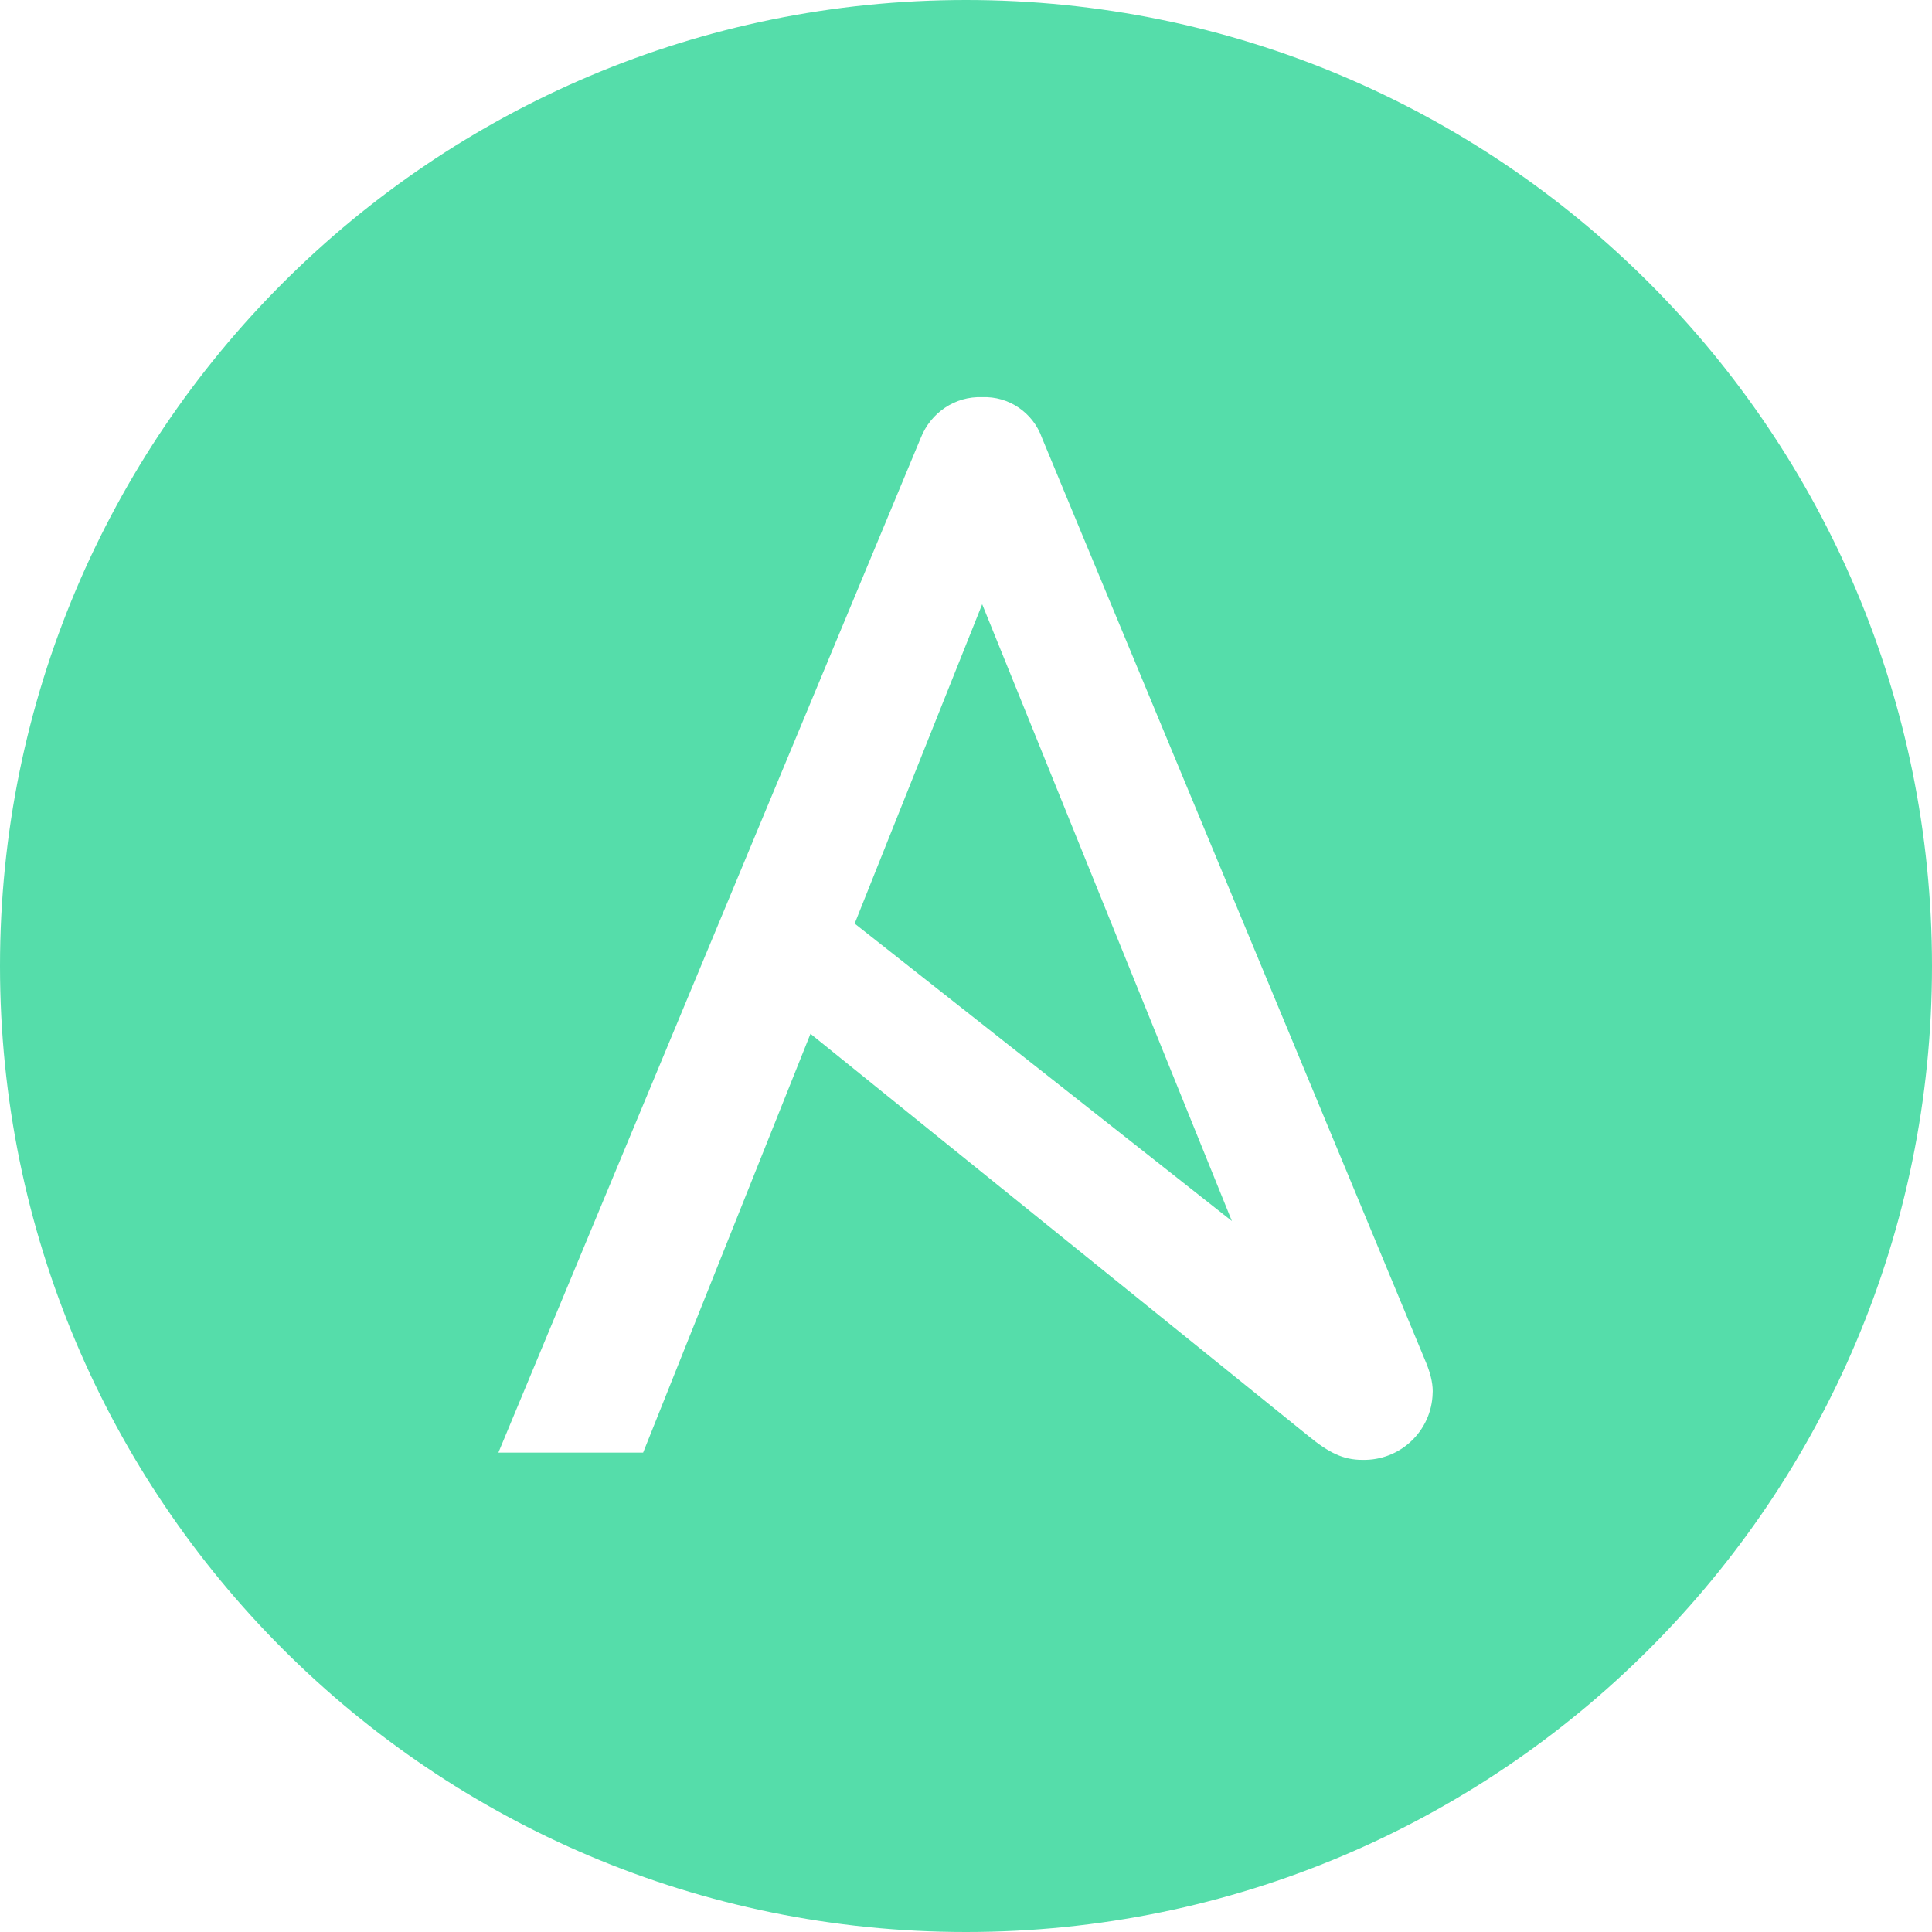 <svg role="img" width="32px" height="32px" viewBox="0 0 24 24" xmlns="http://www.w3.org/2000/svg"><title>Ansible</title><path fill="#5daee" d="M10.617 11.473l4.686 3.695-3.102-7.662zM12 0C5.371 0 0 5.371 0 12s5.371 12 12 12 12-5.371 12-12S18.629 0 12 0zm5.797 17.305c-.011.471-.403.842-.875.83-.236 0-.416-.09-.664-.293l-6.19-5-2.079 5.203H6.191L11.438 5.44c.124-.314.427-.52.764-.506.326-.014.63.189.742.506l4.774 11.494c.045.111.08.234.08.348-.001.009-.001.009-.001.023z"/></svg>